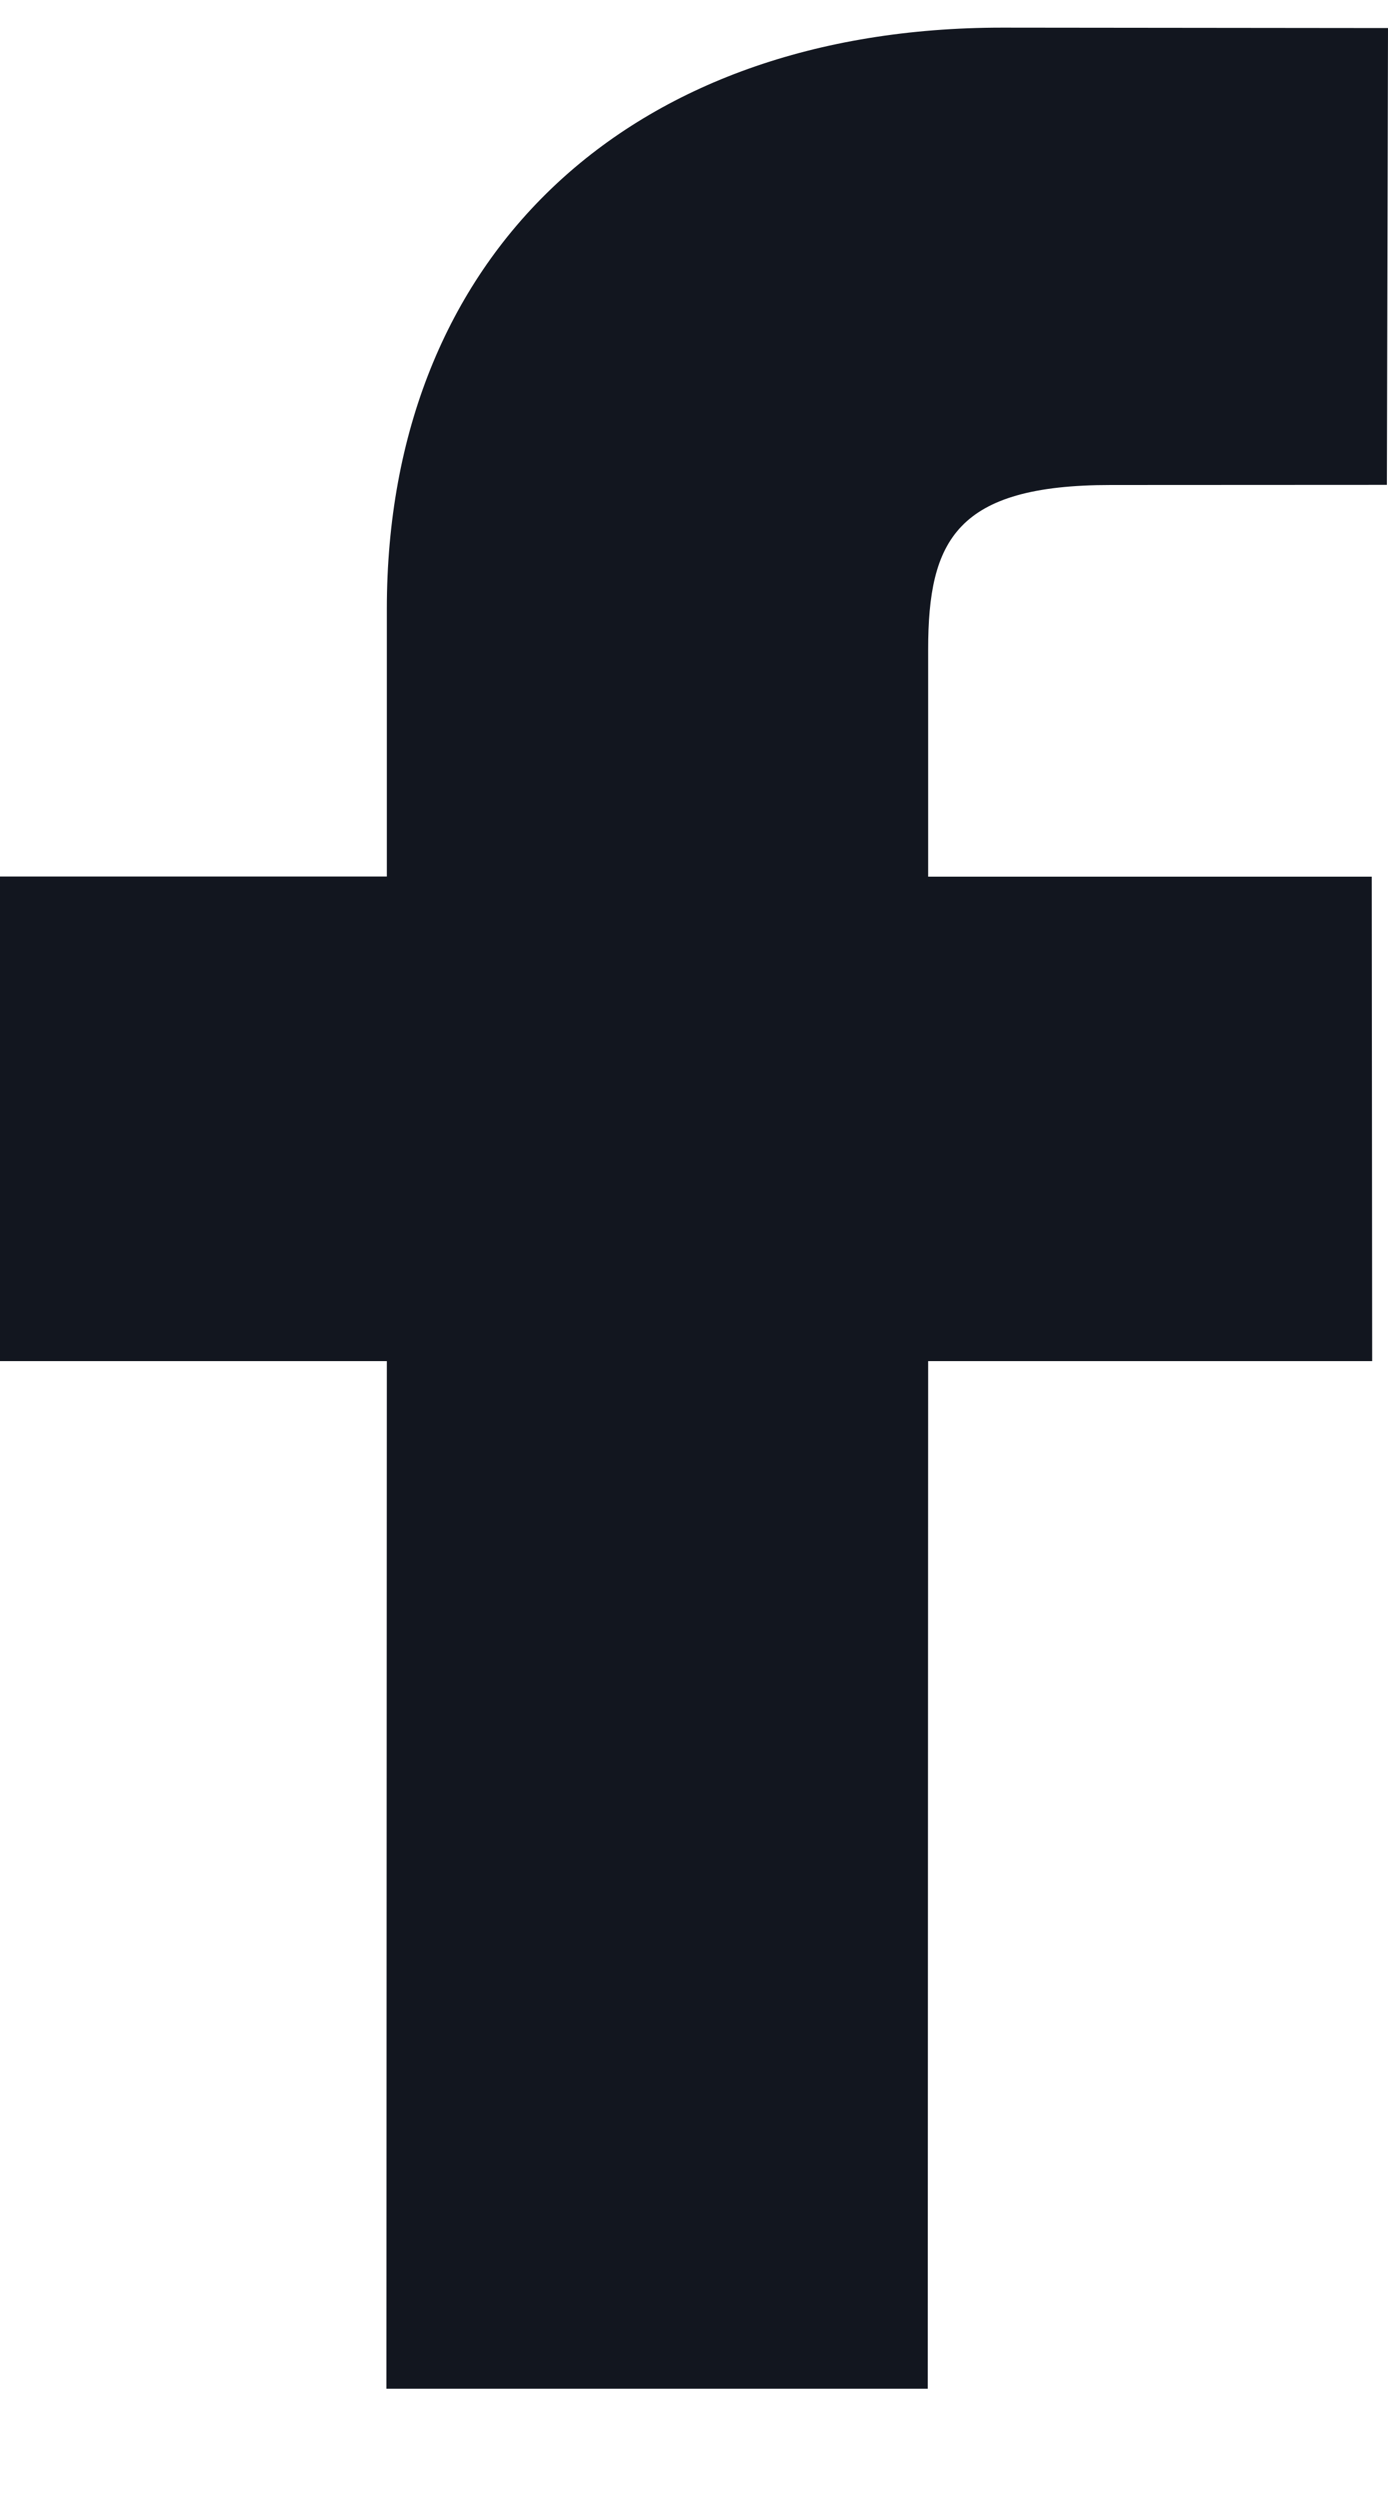 <svg width="10" height="18" viewBox="0 0 10 18" fill="none" xmlns="http://www.w3.org/2000/svg">
<path d="M10 0.202L7.222 0.199C4.528 0.199 2.787 1.84 2.787 4.384V6.311H0V9.8H2.787L2.784 17.199H6.684L6.687 9.8H9.886L9.883 6.312H6.687V4.676C6.687 3.89 6.89 3.492 8.003 3.492L9.992 3.491L10 0.202Z" fill="#12161F"/>
</svg>
